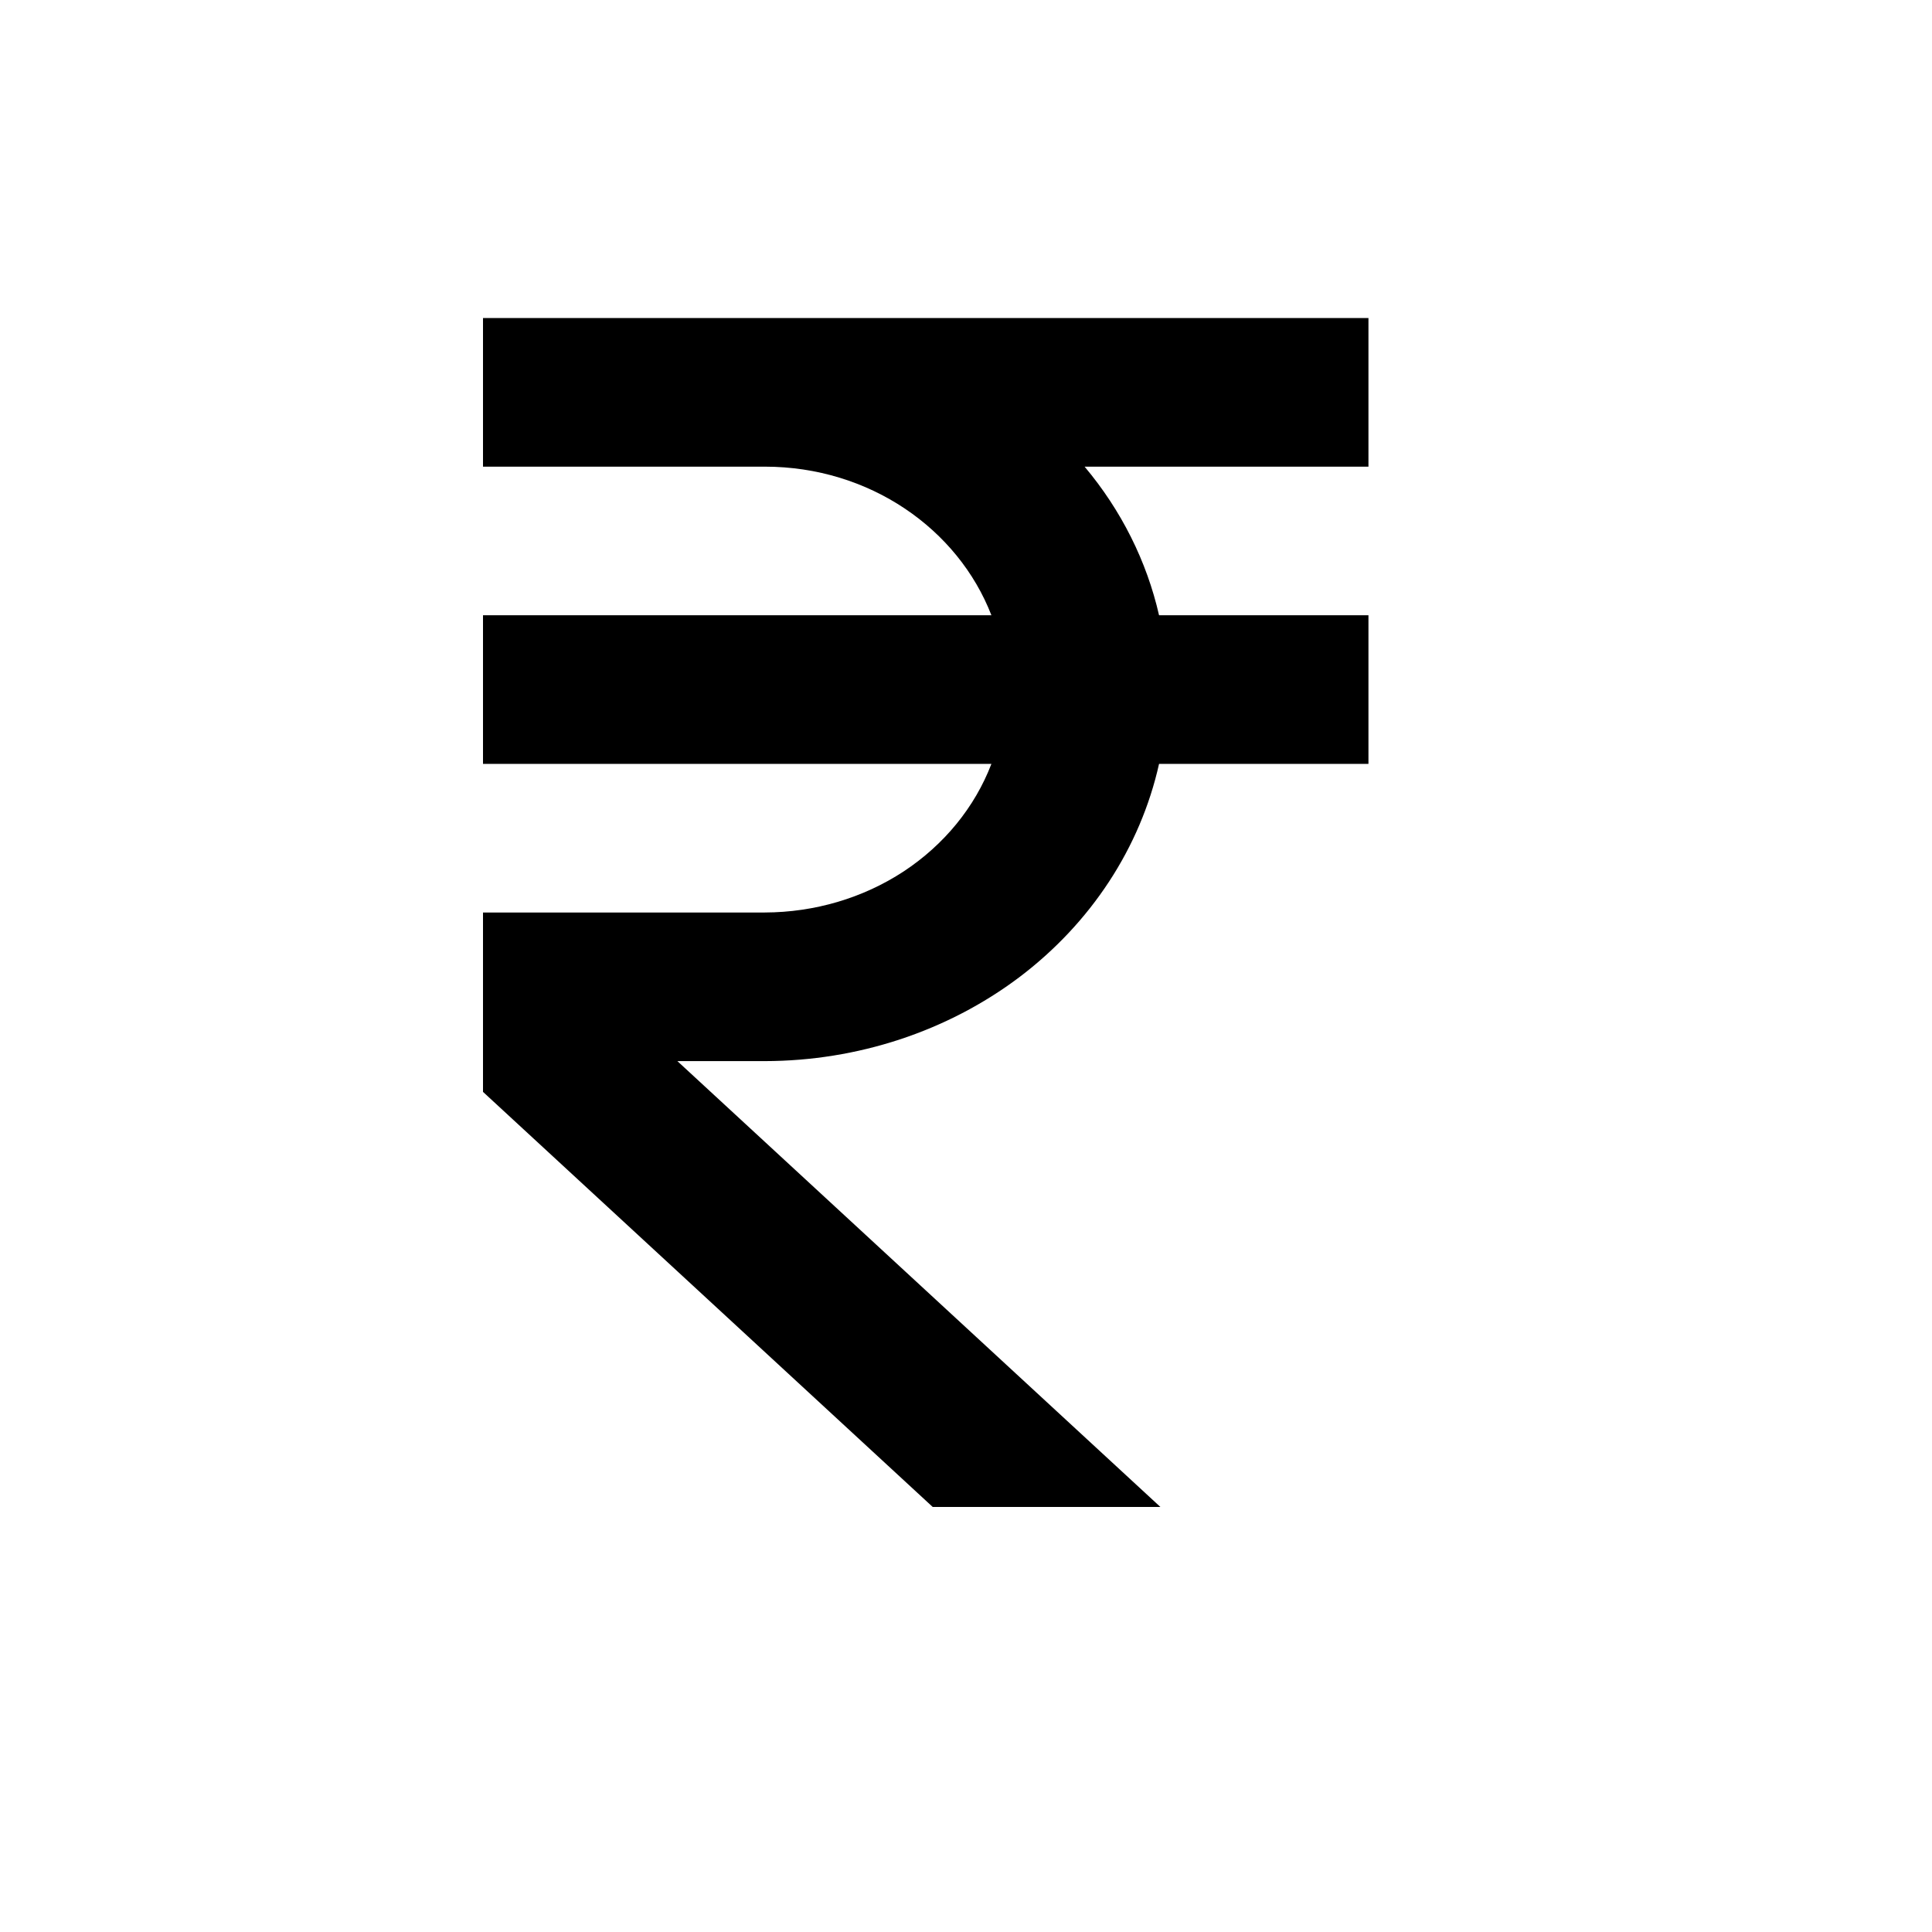 <svg width="13" height="13" viewBox="0 0 13 13" fill="none" xmlns="http://www.w3.org/2000/svg">
<path d="M9.208 3.14V2.14H3.25V3.14H5.146C5.851 3.14 6.446 3.559 6.671 4.14H3.25V5.14H6.671C6.559 5.432 6.353 5.684 6.08 5.864C5.807 6.043 5.481 6.139 5.146 6.14H3.25V7.347L6.276 10.14H7.808L4.558 7.14H5.146C5.77 7.139 6.374 6.94 6.858 6.576C7.341 6.211 7.673 5.704 7.799 5.14H9.208V4.14H7.799C7.716 3.776 7.545 3.434 7.298 3.14H9.208Z" fill="black"/>
</svg>

